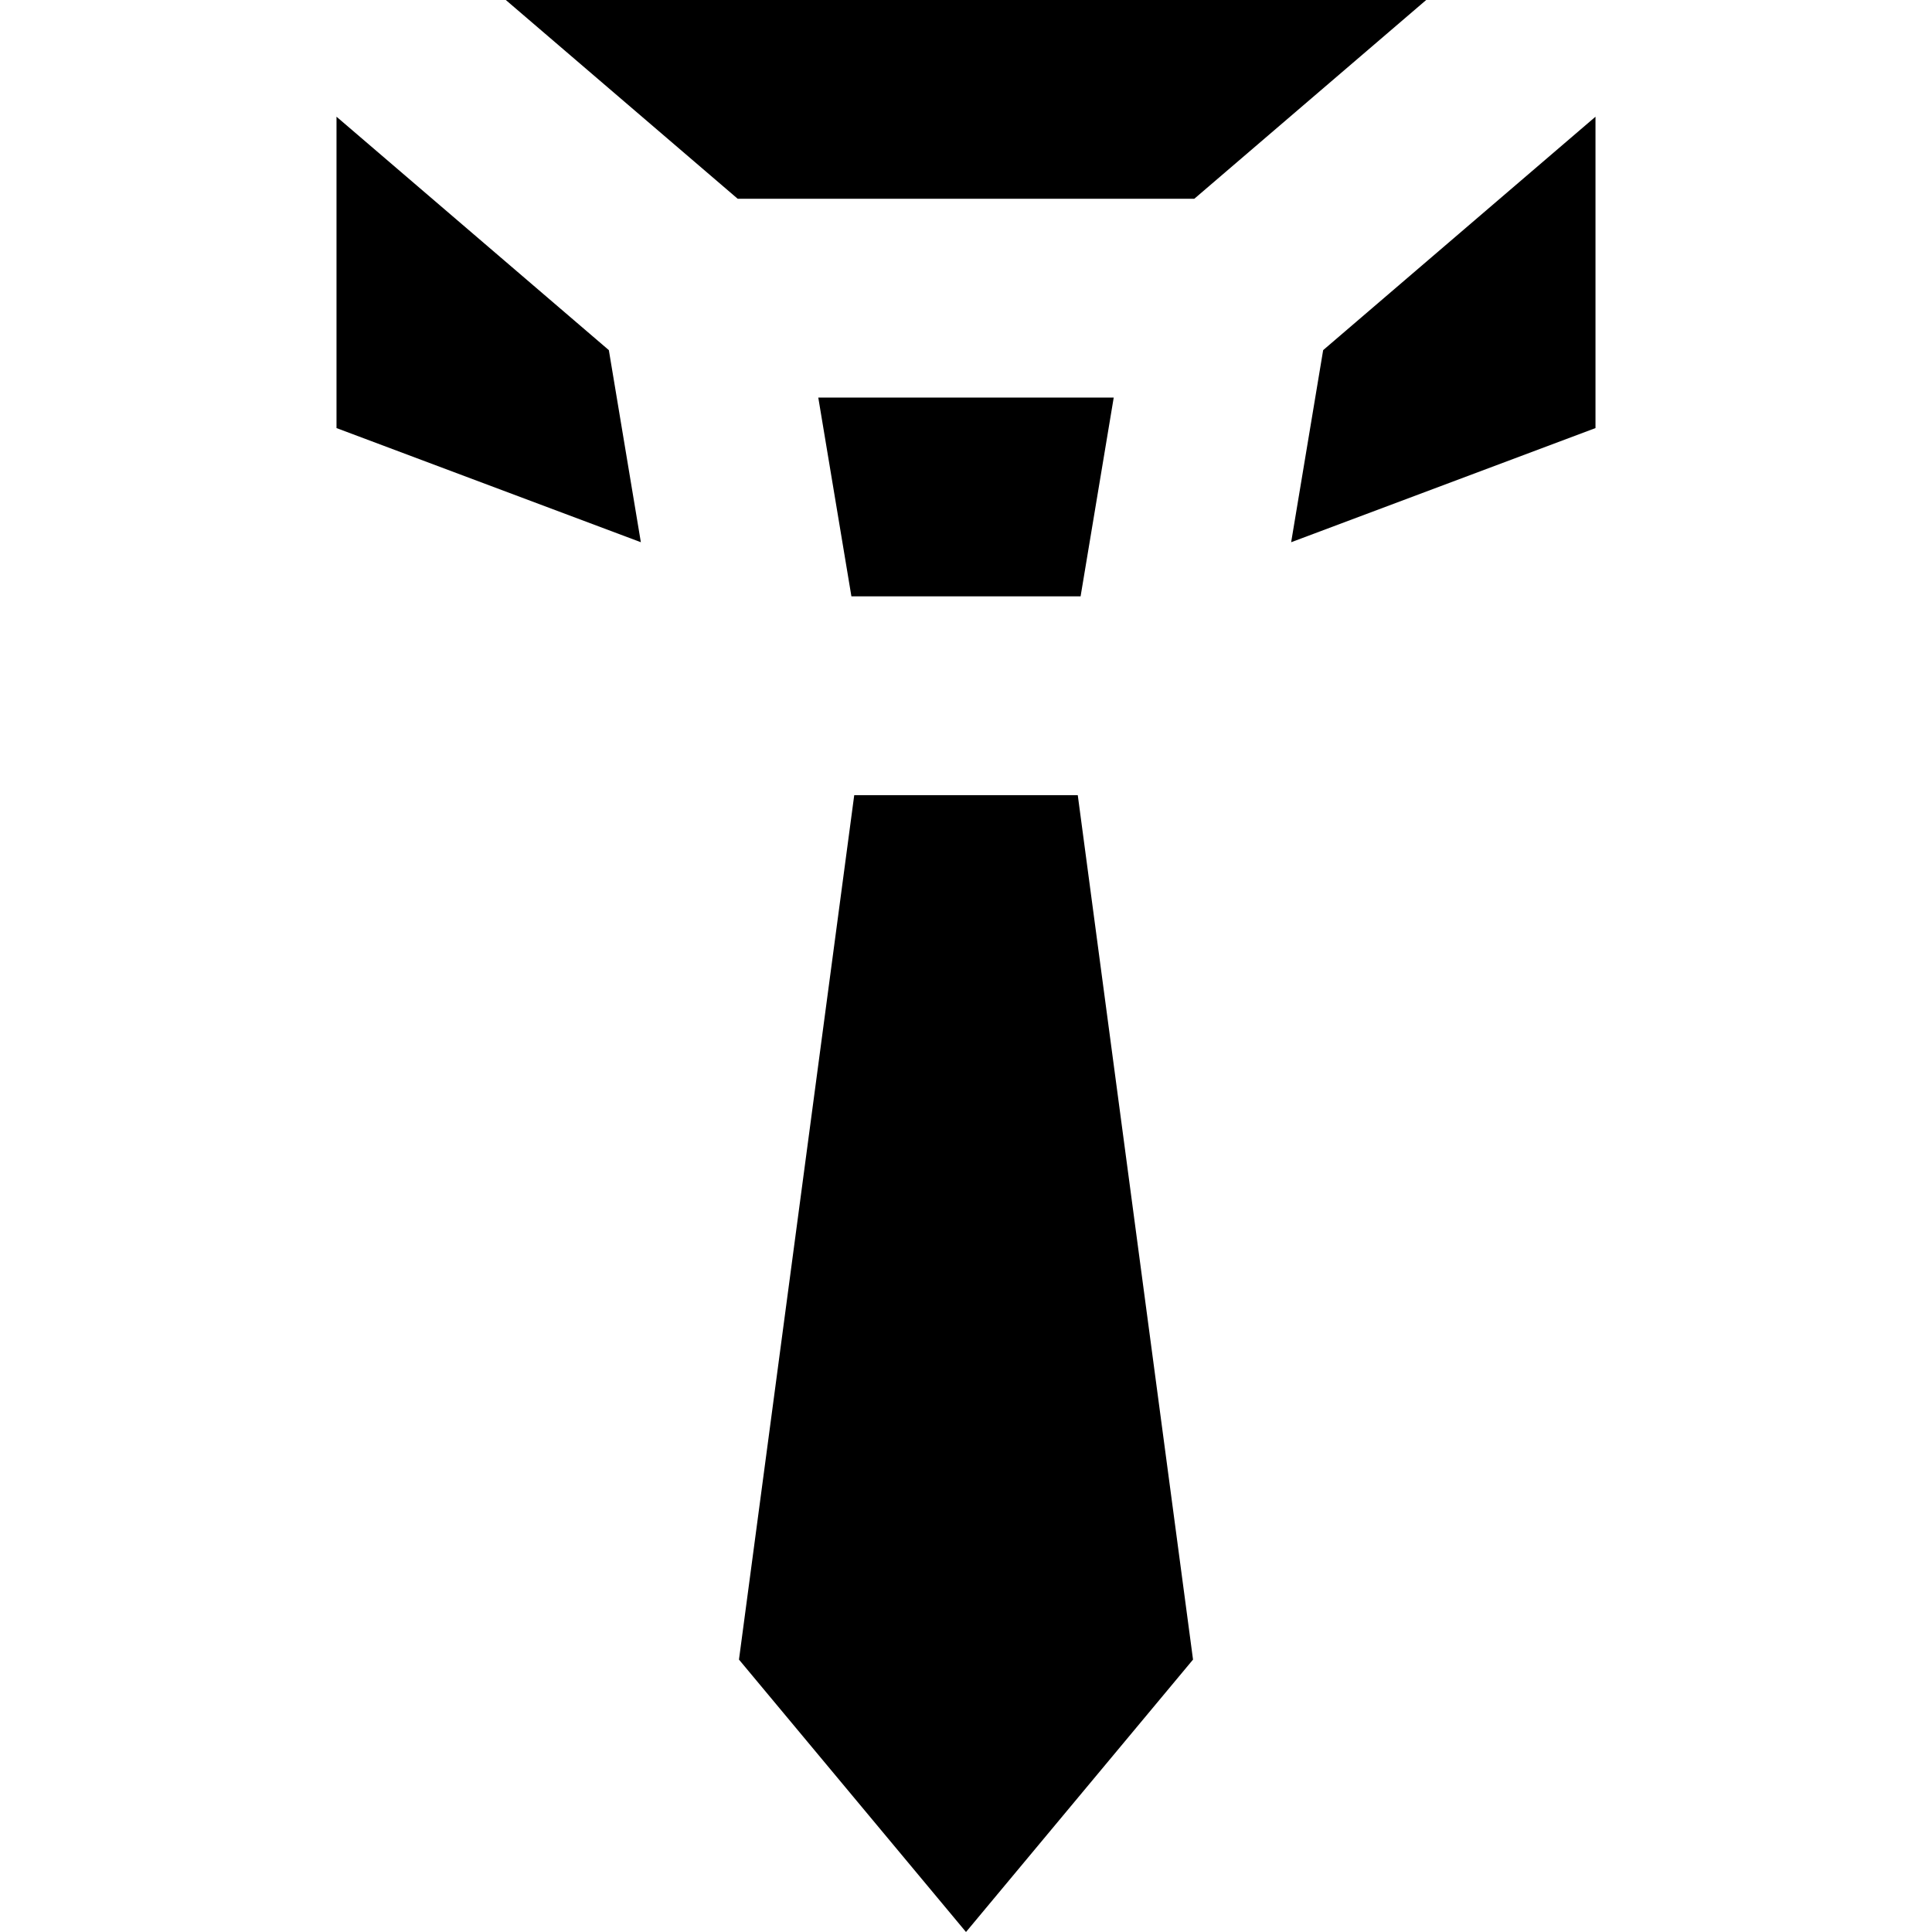 <?xml version="1.0" encoding="iso-8859-1"?>
<!-- Uploaded to: SVG Repo, www.svgrepo.com, Generator: SVG Repo Mixer Tools -->
<svg fill="#000000" height="800px" width="800px" version="1.1" id="Layer_1" xmlns="http://www.w3.org/2000/svg" xmlns:xlink="http://www.w3.org/1999/xlink" 
	 viewBox="0 0 512 512" xml:space="preserve">
<g>
	<g>
		<polygon points="350.65,92.79 342.168,143.694 422.822,113.446 422.822,30.929 		"/>
	</g>
</g>
<g>
	<g>
		<polygon points="285.619,210.723 226.381,210.723 195.835,439.805 256,512 316.165,439.805 		"/>
	</g>
</g>
<g>
	<g>
		<polygon points="216.853,105.361 225.633,158.04 286.367,158.04 295.147,105.361 		"/>
	</g>
</g>
<g>
	<g>
		<polygon points="161.352,92.79 89.178,30.929 89.178,113.446 169.834,143.694 		"/>
	</g>
</g>
<g>
	<g>
		<polygon points="134.044,0 195.503,52.681 316.498,52.681 377.956,0 		"/>
	</g>
</g>
</svg>